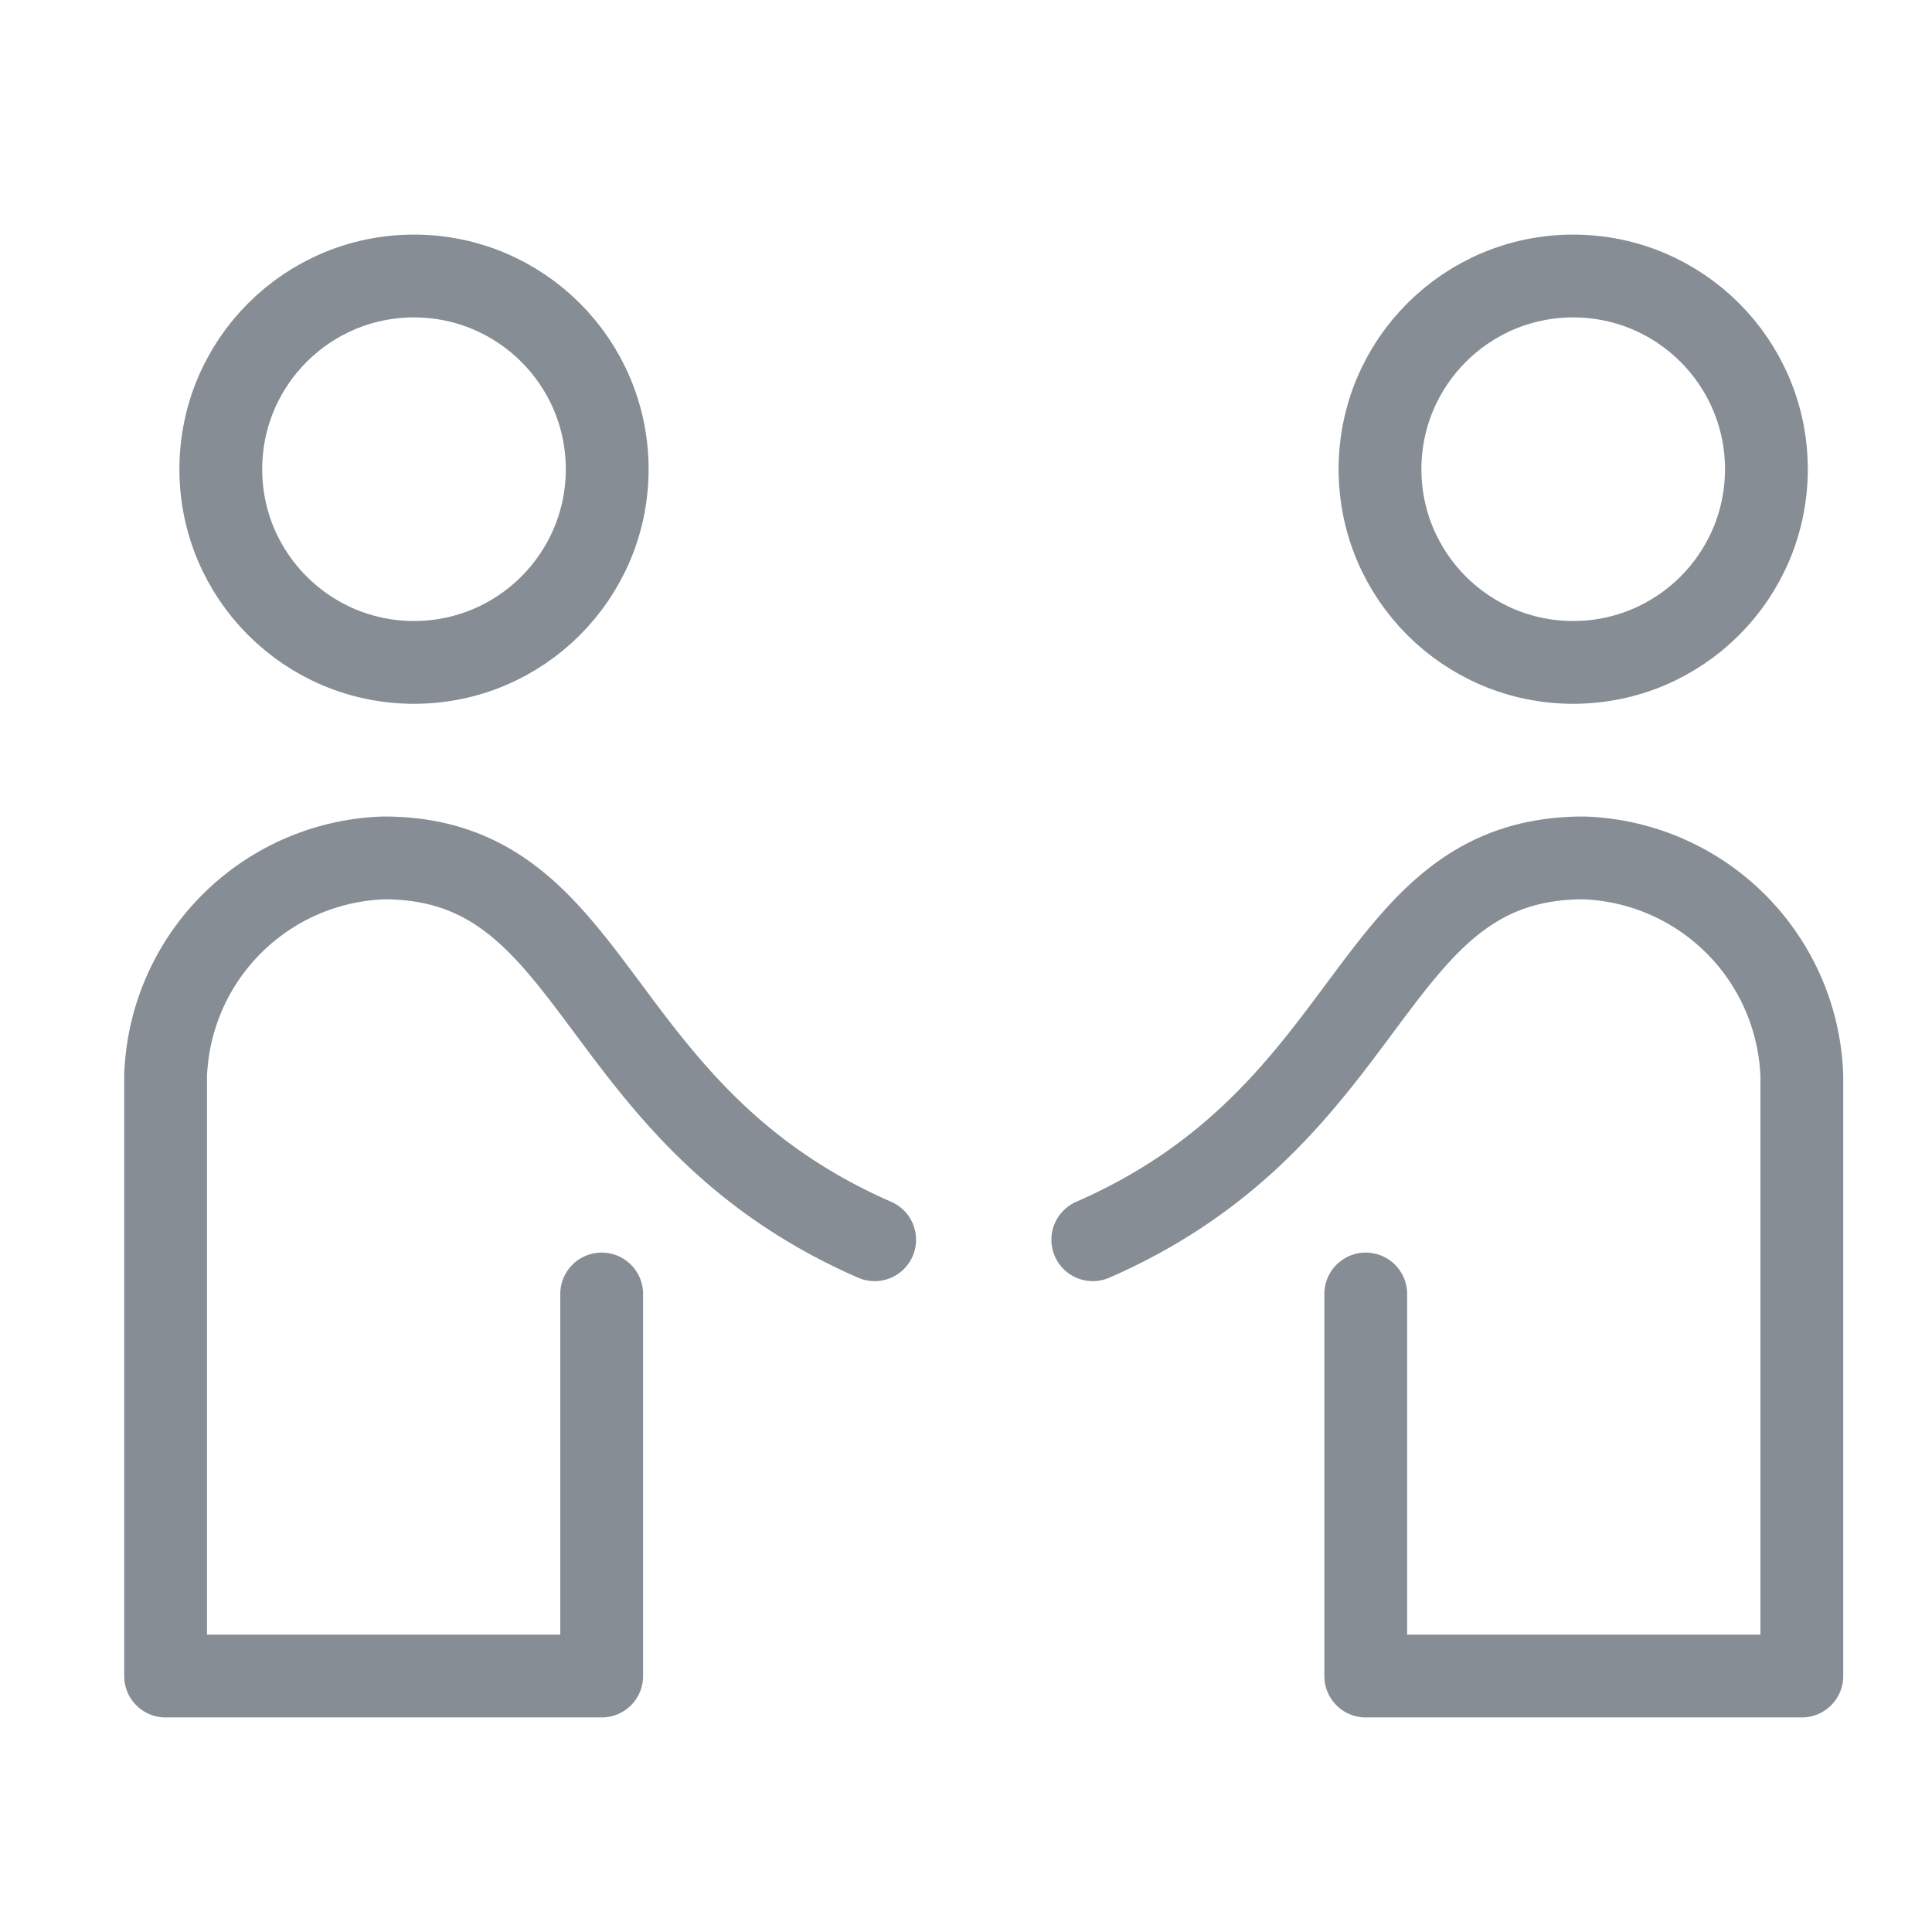 <svg xmlns="http://www.w3.org/2000/svg" width="35" height="35"><defs><clipPath id="a"><path d="M0 0h35v35H0z"/></clipPath></defs><g data-name="Clients" clip-path="url(#a)"><g transform="translate(2 1.729)" fill="none" stroke="#868d95" stroke-linecap="round" stroke-linejoin="round" stroke-miterlimit="10" stroke-width="1.5"><circle data-name="Ellipse 881" cx="3.5" cy="3.5" r="3.5" transform="translate(2 3.271)"/><path data-name="Path 9759" d="M13.845 20.73c-5.229-2.285-4.945-6.917-8.893-6.917A4.092 4.092 0 001 17.765v10.869h7.9v-6.921"/><path data-name="Path 9760" d="M17.797 20.73c5.229-2.285 4.94-6.917 8.893-6.917a4.092 4.092 0 013.952 3.952v10.869h-7.9v-6.921"/><circle data-name="Ellipse 882" cx="3.5" cy="3.5" r="3.5" transform="translate(23 3.271)"/></g></g></svg>